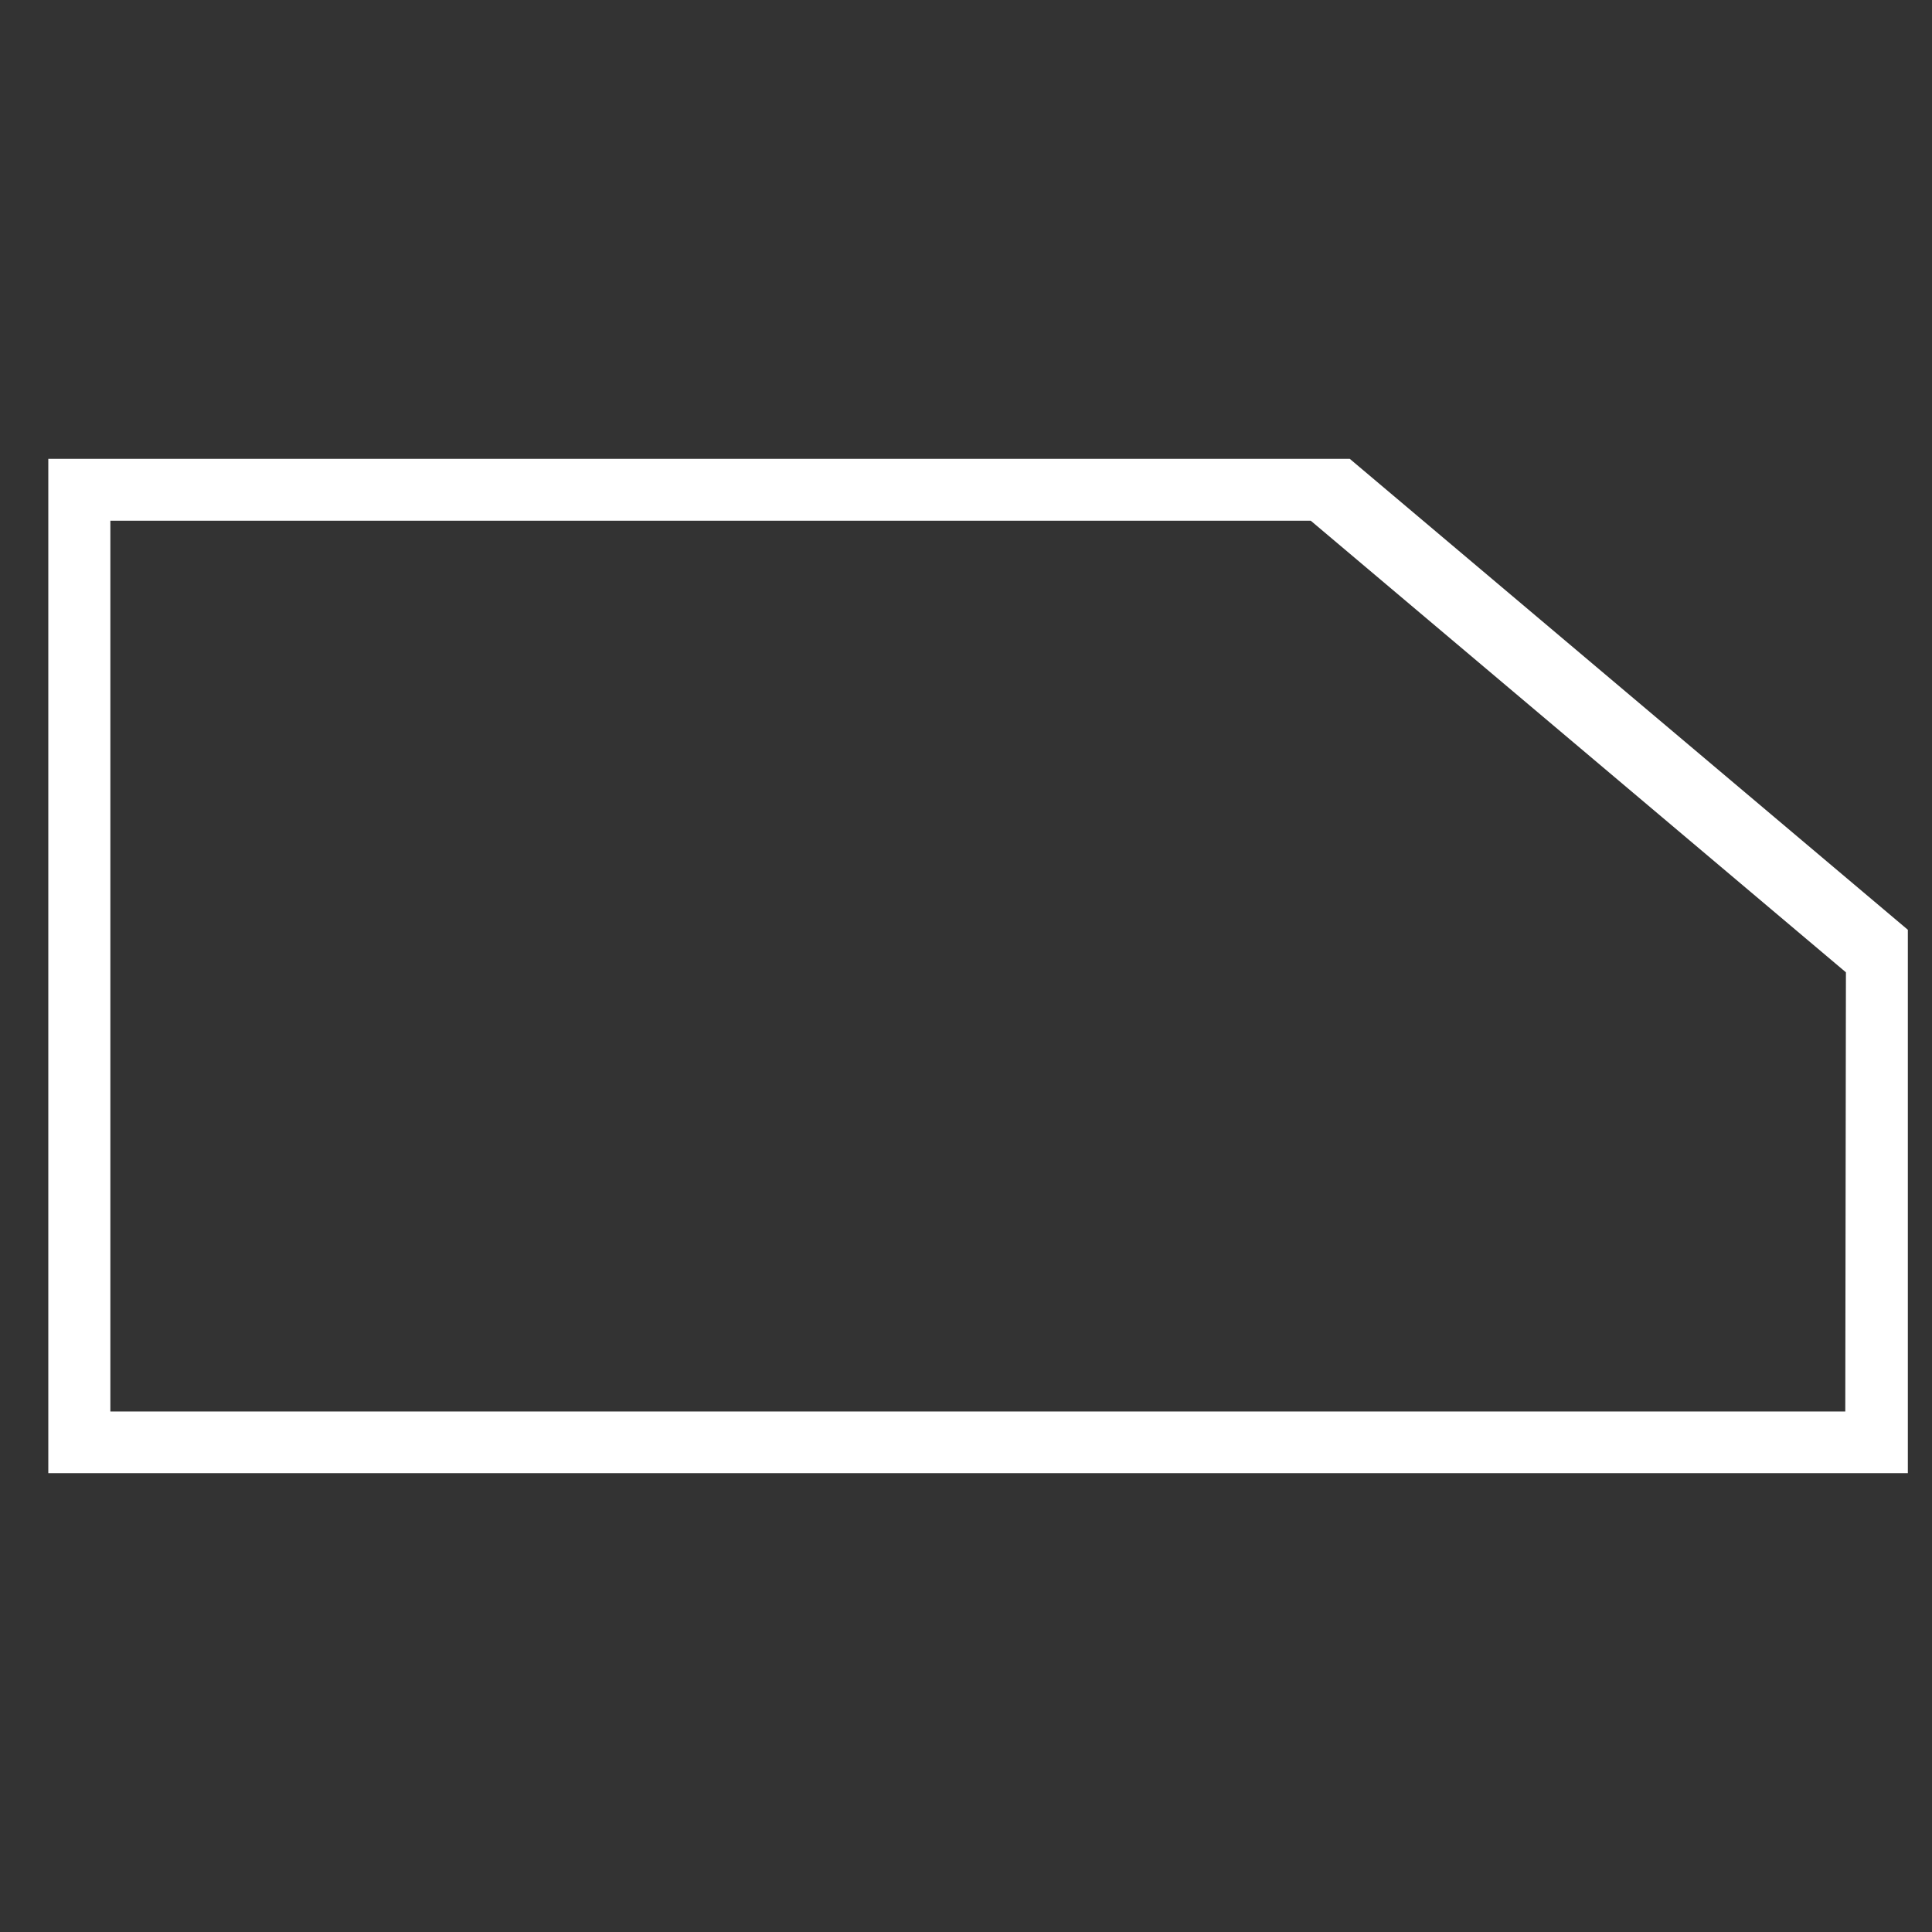 <svg width="80" height="80" viewBox="0 0 80 80" fill="none" xmlns="http://www.w3.org/2000/svg">
<rect x="0" y="0" width="80" height="80" fill="#333333" stroke="none"/>
<g clip-path="url(#clip0_908_184)">
<path d="M3.07 20.061H54.823L77.937 39.566L77.907 59.946H3.07V20.061Z" stroke="white" stroke-width="3" stroke-miterlimit="10.43"/>
</g>
<defs>
<clipPath id="clip0_908_184">
<rect width="77" height="42" fill="white" transform="translate(2 19)"/>
</clipPath>
</defs>
</svg>
